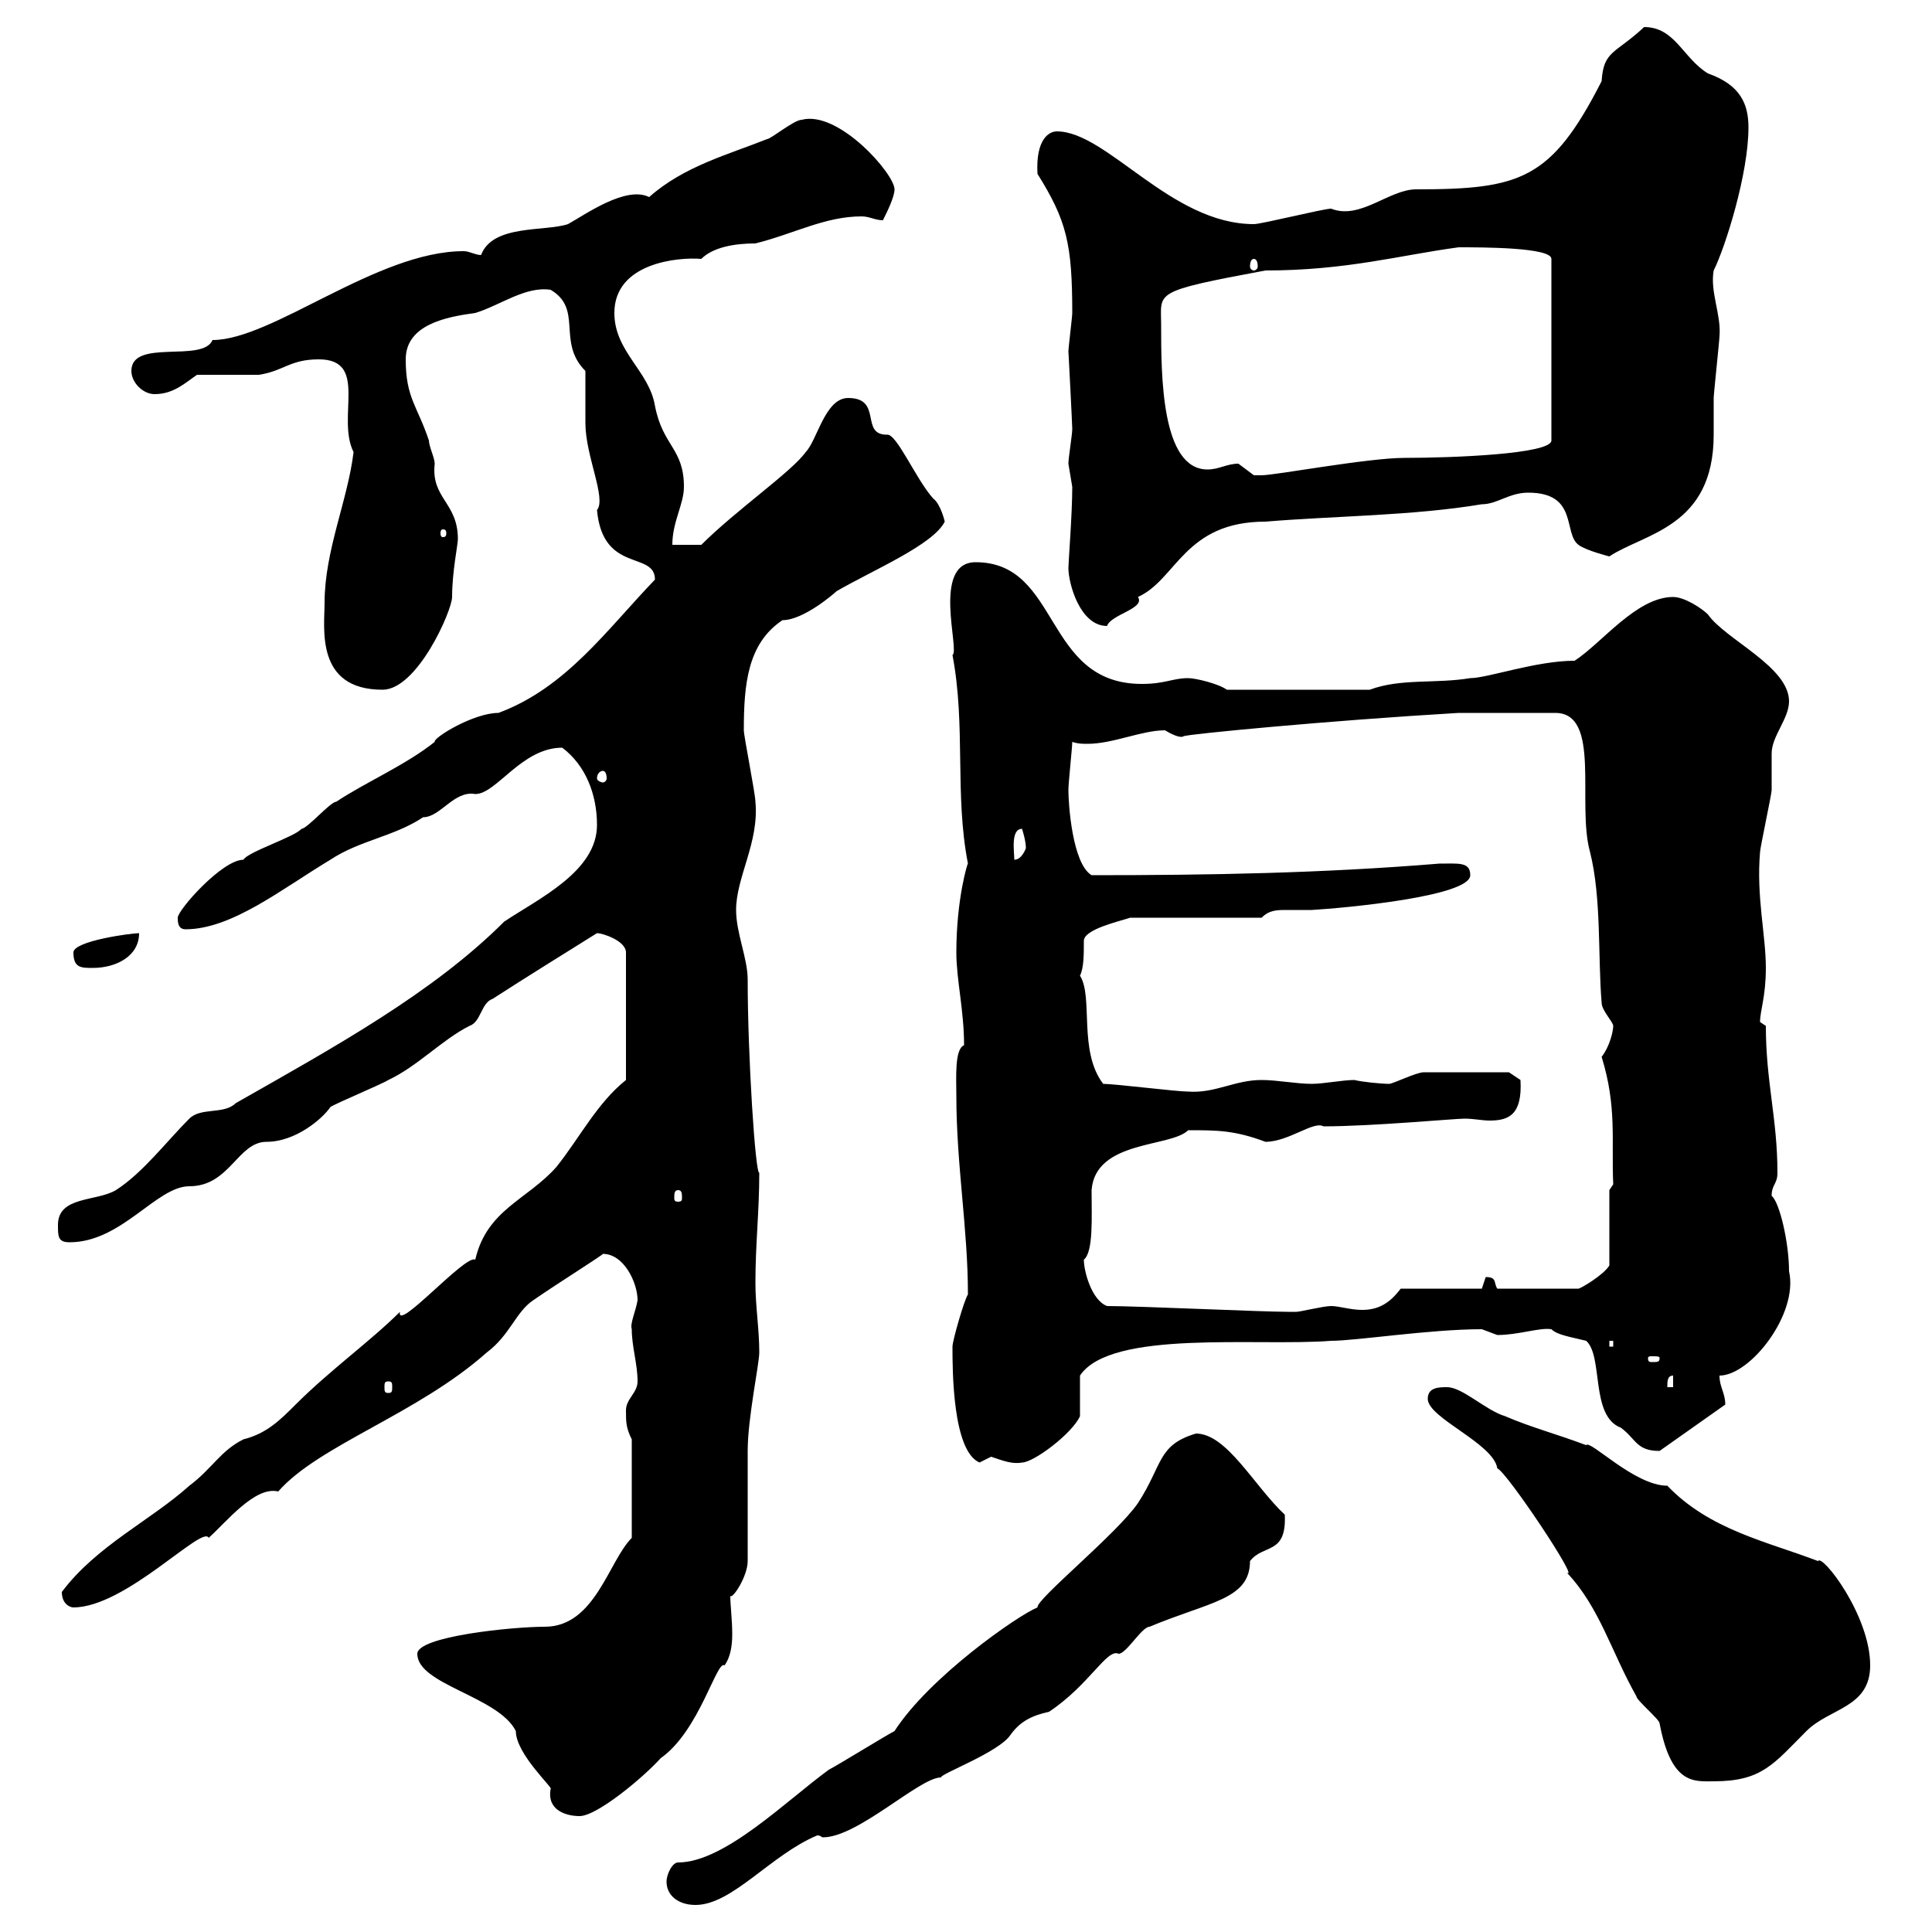<svg xmlns="http://www.w3.org/2000/svg" xmlns:xlink="http://www.w3.org/1999/xlink" width="300" height="300"><path d="M103.50 292.20C103.50 294.30 105.30 295.80 108 295.80C113.70 295.80 119.70 288 126.90 285C127.50 285 127.50 285.30 127.80 285.30C133.20 285.30 142.80 276 146.10 276C146.10 275.40 155.10 272.10 156.90 269.40C158.40 267.30 160.20 266.40 162.90 265.80C169.20 261.60 171.90 255.90 173.70 256.80C174.90 256.80 177.30 252.60 178.50 252.60C187.80 248.70 194.10 248.40 194.10 242.40C196.20 239.70 199.80 241.50 199.50 235.20C194.70 230.70 190.50 222.60 185.70 222.60C179.70 224.40 180.60 227.40 176.70 233.40C173.40 238.20 160.80 248.40 161.10 249.60C158.10 250.80 144.30 260.40 138.90 268.80C137.70 269.40 129.90 274.20 128.70 274.80C122.10 279.60 112.50 289.20 105.30 289.20C104.40 289.20 103.50 291 103.50 292.20ZM64.80 256.80C64.80 261.60 77.40 263.40 80.10 268.80C80.10 272.40 86.10 277.80 85.50 277.80C84.90 281.10 87.90 282 90 282C92.70 282 99.90 276 102.60 273C108.60 268.80 111.30 257.70 112.50 258.60C113.40 257.40 113.70 255.60 113.70 253.80C113.70 251.40 113.40 249.30 113.40 247.80C113.70 248.40 116.10 244.80 116.10 242.40C116.10 240 116.10 228 116.10 225.30C116.10 220.20 117.90 211.80 117.90 210C117.90 206.40 117.30 202.80 117.30 199.20C117.30 193.20 117.90 188.10 117.90 182.10C117.30 182.40 116.10 164.10 116.10 152.10C116.10 148.80 114.30 144.90 114.30 141.30C114.30 136.20 117.90 130.80 117.30 124.50C117.30 123.30 115.50 114.30 115.50 113.40C115.50 106.20 116.10 99.90 121.50 96.30C124.80 96.30 129.60 92.10 129.90 91.80C135.60 88.50 144.90 84.60 146.70 81C146.70 81 146.10 78.30 144.90 77.40C142.20 74.40 139.20 67.20 137.70 67.50C133.50 67.50 137.10 61.80 131.70 61.80C128.10 61.80 126.90 68.40 125.10 70.20C123 73.20 114.30 79.20 108.90 84.60L104.40 84.60C104.40 81 106.20 78.30 106.20 75.60C106.20 69.60 102.90 69.30 101.70 63C100.80 57.60 95.40 54.60 95.40 48.60C95.40 40.80 105.30 39.90 108.90 40.20C110.70 38.40 114 37.80 117.30 37.80C123.30 36.30 128.10 33.60 133.80 33.60C135 33.60 135.90 34.20 137.10 34.20C137.70 33 138.90 30.60 138.90 29.40C138.90 27 130.20 17.10 124.50 18.60C123.30 18.60 119.70 21.60 119.10 21.60C113.10 24 106.20 25.80 100.80 30.60C97.20 28.80 90.90 33.30 88.20 34.80C84.60 36 76.50 34.80 74.70 39.60C73.80 39.60 72.90 39 72 39C58.50 39 42.30 52.80 33 52.80C31.50 56.40 20.40 52.50 20.40 57.60C20.40 59.40 22.20 61.20 24 61.20C27 61.20 28.80 59.40 30.60 58.20C32.40 58.20 38.40 58.20 40.20 58.20C44.10 57.60 45 55.80 49.50 55.80C57.30 55.80 52.20 64.80 54.90 70.20C54 77.70 50.40 85.50 50.40 93.60C50.40 97.50 48.90 107.10 59.40 107.10C64.80 107.10 70.20 94.80 70.20 92.70C70.20 88.80 71.10 84.60 71.10 83.70C71.10 78 66.90 77.40 67.50 72C67.50 71.10 66.60 69.30 66.60 68.40C64.80 63 63 61.80 63 55.80C63 50.40 69.30 49.20 73.80 48.60C77.70 47.40 81.60 44.40 85.50 45C90.60 48 86.40 53.10 90.90 57.60C90.90 58.20 90.90 64.80 90.90 65.70C90.90 70.80 94.20 77.40 92.70 79.20C93.60 89.10 101.70 85.50 101.70 90C94.20 97.80 87.90 106.80 77.40 110.70C73.50 110.70 67.20 114.60 67.50 115.20C63 118.80 56.70 121.50 52.20 124.50C51.30 124.50 47.70 128.70 46.80 128.70C45.90 129.90 38.40 132.30 37.80 133.50C34.50 133.50 27.60 141.30 27.60 142.50C27.60 143.10 27.60 144.30 28.80 144.30C36 144.30 43.80 138 51.30 133.50C55.80 130.50 61.20 129.90 65.70 126.90C68.40 126.90 70.50 122.70 73.80 123.30C77.10 123.30 81 116.10 87.30 116.10C90.90 118.80 92.70 123.30 92.70 128.10C92.70 135.30 83.70 139.50 78.30 143.10C67.20 154.20 51.90 162.60 36.60 171.30C34.80 173.10 31.20 171.90 29.40 173.70C25.80 177.30 22.20 182.10 18 184.80C15 186.60 9 185.70 9 190.20C9 192 9 192.90 10.80 192.90C18.90 192.90 24.30 184.20 29.40 184.20C35.70 184.20 36.90 177.30 41.40 177.30C45.90 177.30 50.10 173.70 51.30 171.90C52.20 171.30 59.40 168.30 60.30 167.70C64.80 165.60 68.70 161.40 72.90 159.30C74.70 158.70 74.70 155.70 76.50 155.10C81.60 151.80 87.90 147.90 92.70 144.90C93.60 144.90 97.20 146.10 97.20 147.90L97.20 167.70C92.70 171.30 90 176.70 86.40 181.20C81.90 186.30 75.60 187.80 73.80 195.60C72.30 194.70 61.50 207 62.10 203.70C57.60 208.20 51.30 212.70 45.90 218.10C43.50 220.50 41.40 222.60 37.80 223.50C34.20 225.30 33 228 29.40 230.70C23.40 236.10 15 240 9.60 247.20C9.60 249 10.80 249.60 11.40 249.60C19.50 249.60 31.50 236.70 32.40 238.80C35.10 236.40 39.60 230.70 43.20 231.60C49.50 224.40 64.80 219.60 75.60 210C79.20 207.30 80.10 203.70 82.80 201.90C86.70 199.20 93.90 194.70 93.60 194.70C96.90 194.70 99 199.20 99 201.90C98.70 203.70 97.80 205.50 98.10 206.40C98.10 209.10 99 211.80 99 214.50C99 216.30 97.20 217.20 97.20 219C97.20 220.80 97.20 221.70 98.10 223.50L98.10 238.80C94.50 242.40 92.40 252.60 84.60 252.60C79.50 252.60 64.80 254.10 64.80 256.80ZM221.70 217.20C221.70 220.20 231.90 224.10 232.50 228C234 228.60 245.40 245.70 243.30 244.20C248.40 249.60 250.20 256.50 254.10 263.40C254.10 264 257.70 267 257.70 267.60C259.50 277.20 263.10 276.60 266.10 276.60C273.60 276.60 275.40 273.90 280.50 268.80C284.10 265.20 290.40 265.20 290.40 258.60C290.40 250.80 282.90 241.20 282.30 242.40C274.50 239.40 265.50 237.60 258.90 230.70C253.80 230.70 246.90 223.50 246.30 224.40C241.50 222.60 237.90 221.70 233.70 219.90C230.70 219 227.10 215.40 224.70 215.40C223.50 215.40 221.70 215.40 221.70 217.20ZM147.90 209.10C147.90 212.70 147.90 225.30 152.10 227.10C152.10 227.10 153.90 226.20 153.90 226.20C155.70 226.80 157.20 227.40 158.70 227.10C160.50 227.10 166.50 222.60 167.70 219.90C167.70 219 167.70 214.50 167.70 213.60C172.50 206.40 195.30 209.10 206.70 208.20C210.60 208.20 222 206.40 230.10 206.40C230.10 206.40 232.50 207.30 232.50 207.30C235.80 207.30 239.10 206.10 240.90 206.40C241.80 207.30 243.90 207.60 246.30 208.20C249 210.60 246.90 219.90 251.70 221.70C254.10 223.50 254.10 225.30 257.70 225.30L267.90 218.10C267.90 216.30 267 215.40 267 213.60C271.80 213.60 279.30 204 277.80 197.40C277.80 192.90 276.30 186.60 275.10 185.70C275.10 183.90 276 183.90 276 182.10C276 173.70 274.20 168 274.20 159.30C274.20 159.30 273.30 158.70 273.30 158.70C273.30 156.90 274.20 154.80 274.20 150.30C274.20 145.20 272.70 139.20 273.30 132.30C273.30 131.70 275.10 123.30 275.10 122.70C275.10 121.50 275.10 117.90 275.10 117C275.10 114.30 277.80 111.60 277.80 108.90C277.80 103.50 267.90 99.30 265.20 95.40C264.30 94.50 261.60 92.70 259.80 92.70C254.10 92.70 248.70 99.90 244.50 102.60C238.50 102.60 231 105.30 228.30 105.30C222.90 106.20 217.50 105.30 212.70 107.10L190.50 107.10C189.30 106.20 185.70 105.30 184.50 105.30C182.10 105.30 180.90 106.20 177.30 106.20C162 106.20 164.70 87.30 151.50 87.30C144.60 87.30 149.10 101.10 147.90 101.70C150 112.80 148.20 123.30 150.30 134.10C150.30 133.80 148.50 139.50 148.50 147.90C148.50 152.10 149.70 156.90 149.70 162.30C148.20 162.90 148.50 167.40 148.50 170.10C148.50 180.90 150.30 190.80 150.30 201C149.70 201.90 147.90 208.20 147.90 209.10ZM60.30 214.50C60.90 214.50 60.90 214.80 60.90 215.40C60.90 216 60.90 216.30 60.30 216.30C59.70 216.30 59.70 216 59.70 215.40C59.70 214.80 59.70 214.50 60.30 214.50ZM259.80 213.60L259.80 215.40L258.90 215.40C258.90 214.50 258.90 213.60 259.80 213.60ZM257.70 210.90C257.70 211.50 257.40 211.50 256.50 211.50C256.20 211.50 255.90 211.50 255.90 210.90C255.90 210.60 256.20 210.60 256.50 210.60C257.40 210.60 257.70 210.60 257.70 210.90ZM249.90 208.20L250.50 208.20L250.50 209.10L249.90 209.10ZM171.90 202.80C169.50 201.90 168.30 197.40 168.30 195.60C169.80 194.40 169.50 189 169.50 184.80C170.10 177 181.80 178.20 184.50 175.50C189 175.50 191.70 175.50 196.50 177.30C200.10 177.30 204 174 205.50 174.90C213 174.90 225.90 173.70 227.40 173.70C228.90 173.70 230.10 174 231.30 174C234.30 174 236.40 173.10 236.10 167.70L234.30 166.50C230.70 166.50 224.10 166.50 221.10 166.50C219.90 166.50 216.30 168.30 215.70 168.30C214.50 168.30 211.50 168 210.30 167.70C208.50 167.70 205.50 168.30 203.70 168.30C201.30 168.30 198.30 167.70 195.90 167.70C191.70 167.70 188.70 169.80 184.50 169.50C182.70 169.50 173.10 168.30 171.30 168.30C167.40 163.20 169.80 154.80 167.70 151.50C168.30 150.30 168.30 148.20 168.30 146.10C168.30 144.30 173.70 143.10 175.50 142.50L195.90 142.50C197.10 141.30 198.30 141.30 199.80 141.30C200.70 141.30 201.90 141.30 203.70 141.30C208.80 141 228.30 139.20 228.30 135.90C228.30 133.80 226.50 134.10 223.50 134.10C205.20 135.60 187.80 135.90 169.50 135.90C166.50 134.10 165.90 124.80 165.90 122.70C165.90 121.50 166.50 116.10 166.50 115.20C167.40 115.50 168 115.50 168.90 115.50C172.80 115.50 177.30 113.40 180.90 113.40C183.90 115.20 183.90 114 183.90 114.30C184.50 114 206.10 111.90 226.50 110.70L241.50 110.70C248.70 110.70 244.80 124.80 246.90 132.30C248.70 139.50 248.10 148.50 248.70 155.70C248.70 156.90 250.50 158.70 250.50 159.30C250.50 160.20 249.90 162.60 248.70 164.10C251.10 171.90 250.20 177 250.50 183.90L249.90 184.80L249.90 196.50C249 198 245.40 200.10 245.10 200.10L232.50 200.10C231.90 199.20 232.50 198.30 230.70 198.30C230.70 198.30 230.10 200.10 230.10 200.10L217.50 200.10C215.70 202.50 213.90 203.40 211.50 203.40C209.70 203.40 207.90 202.80 206.70 202.80C205.50 202.80 201.90 203.70 201.30 203.70C200.10 203.70 200.10 203.70 200.10 203.70C195.90 203.70 176.70 202.80 171.90 202.80ZM105.30 184.80C105.90 184.80 105.90 185.40 105.90 186C105.90 186.30 105.90 186.60 105.30 186.60C104.70 186.60 104.70 186.30 104.70 186C104.70 185.40 104.70 184.80 105.30 184.80ZM11.40 147.90C11.40 150.30 12.60 150.30 14.40 150.30C18 150.30 21.60 148.50 21.60 144.90C20.40 144.90 11.40 146.10 11.40 147.90ZM158.70 128.70C158.70 128.70 159.30 130.50 159.30 131.70C159.30 131.70 158.70 133.50 157.50 133.50C157.50 132.30 156.90 128.70 158.70 128.70ZM93.60 119.70C93.90 119.70 94.20 120 94.20 120.90C94.20 121.20 93.90 121.50 93.60 121.50C93.30 121.50 92.70 121.20 92.70 120.90C92.70 120 93.30 119.70 93.60 119.70ZM165.90 88.20C165.90 90.60 167.70 97.20 171.90 97.20C172.50 95.40 177.90 94.50 176.70 92.70C182.70 90 183.90 81 196.50 81C207.30 80.10 219.30 80.10 230.10 78.30C232.50 78.30 234.30 76.50 237.30 76.50C245.10 76.50 242.70 82.80 245.10 84.60C246.30 85.50 249.90 86.40 249.90 86.40C255.30 82.80 266.10 81.90 266.10 67.50C266.10 65.70 266.10 63.60 266.10 61.80C266.10 61.20 267 52.80 267 52.20C267.30 48.90 265.50 45.30 266.10 42C267.90 38.40 271.50 27 271.50 19.80C271.50 16.20 270.30 13.20 265.20 11.40C261.30 9 260.10 4.20 255.30 4.20C250.80 8.40 249 7.80 248.70 12.60C240.90 27.90 236.10 29.40 219.90 29.40C215.70 29.40 211.20 34.20 206.70 32.40C205.50 32.40 195.90 34.80 194.70 34.80C181.80 34.80 171.90 20.40 164.10 20.40C162.90 20.40 160.80 21.60 161.10 27C165.60 34.20 166.50 37.80 166.50 48.60C166.50 49.20 165.90 54 165.90 54.60C165.90 54.30 166.50 66 166.50 66.60C166.50 67.50 165.90 71.10 165.90 72C165.90 72 166.50 75.60 166.50 75.60C166.50 79.80 165.90 87.30 165.90 88.20ZM69.30 82.80C69.30 83.40 69 83.40 68.70 83.40C68.70 83.40 68.40 83.40 68.40 82.80C68.40 82.20 68.70 82.20 68.70 82.20C69 82.20 69.30 82.20 69.30 82.80ZM192.30 72C190.50 72 189.30 72.90 187.50 72.90C180.30 72.90 180.30 58.20 180.30 50.40C180.30 45.30 178.80 45.30 196.50 42C209.10 42 217.50 39.60 226.50 38.40C230.10 38.40 240.90 38.40 240.90 40.20L240.90 68.40C240.90 70.50 225.60 71.10 218.10 71.10C212.40 71.10 198 73.80 195.90 73.80C195.90 73.80 195.90 73.80 194.70 73.80C194.70 73.80 192.30 72 192.30 72ZM194.70 40.20C195 40.20 195.30 40.50 195.30 41.40C195.30 41.70 195 42 194.70 42C194.40 42 194.10 41.70 194.10 41.40C194.10 40.50 194.40 40.20 194.70 40.20Z"/></svg>